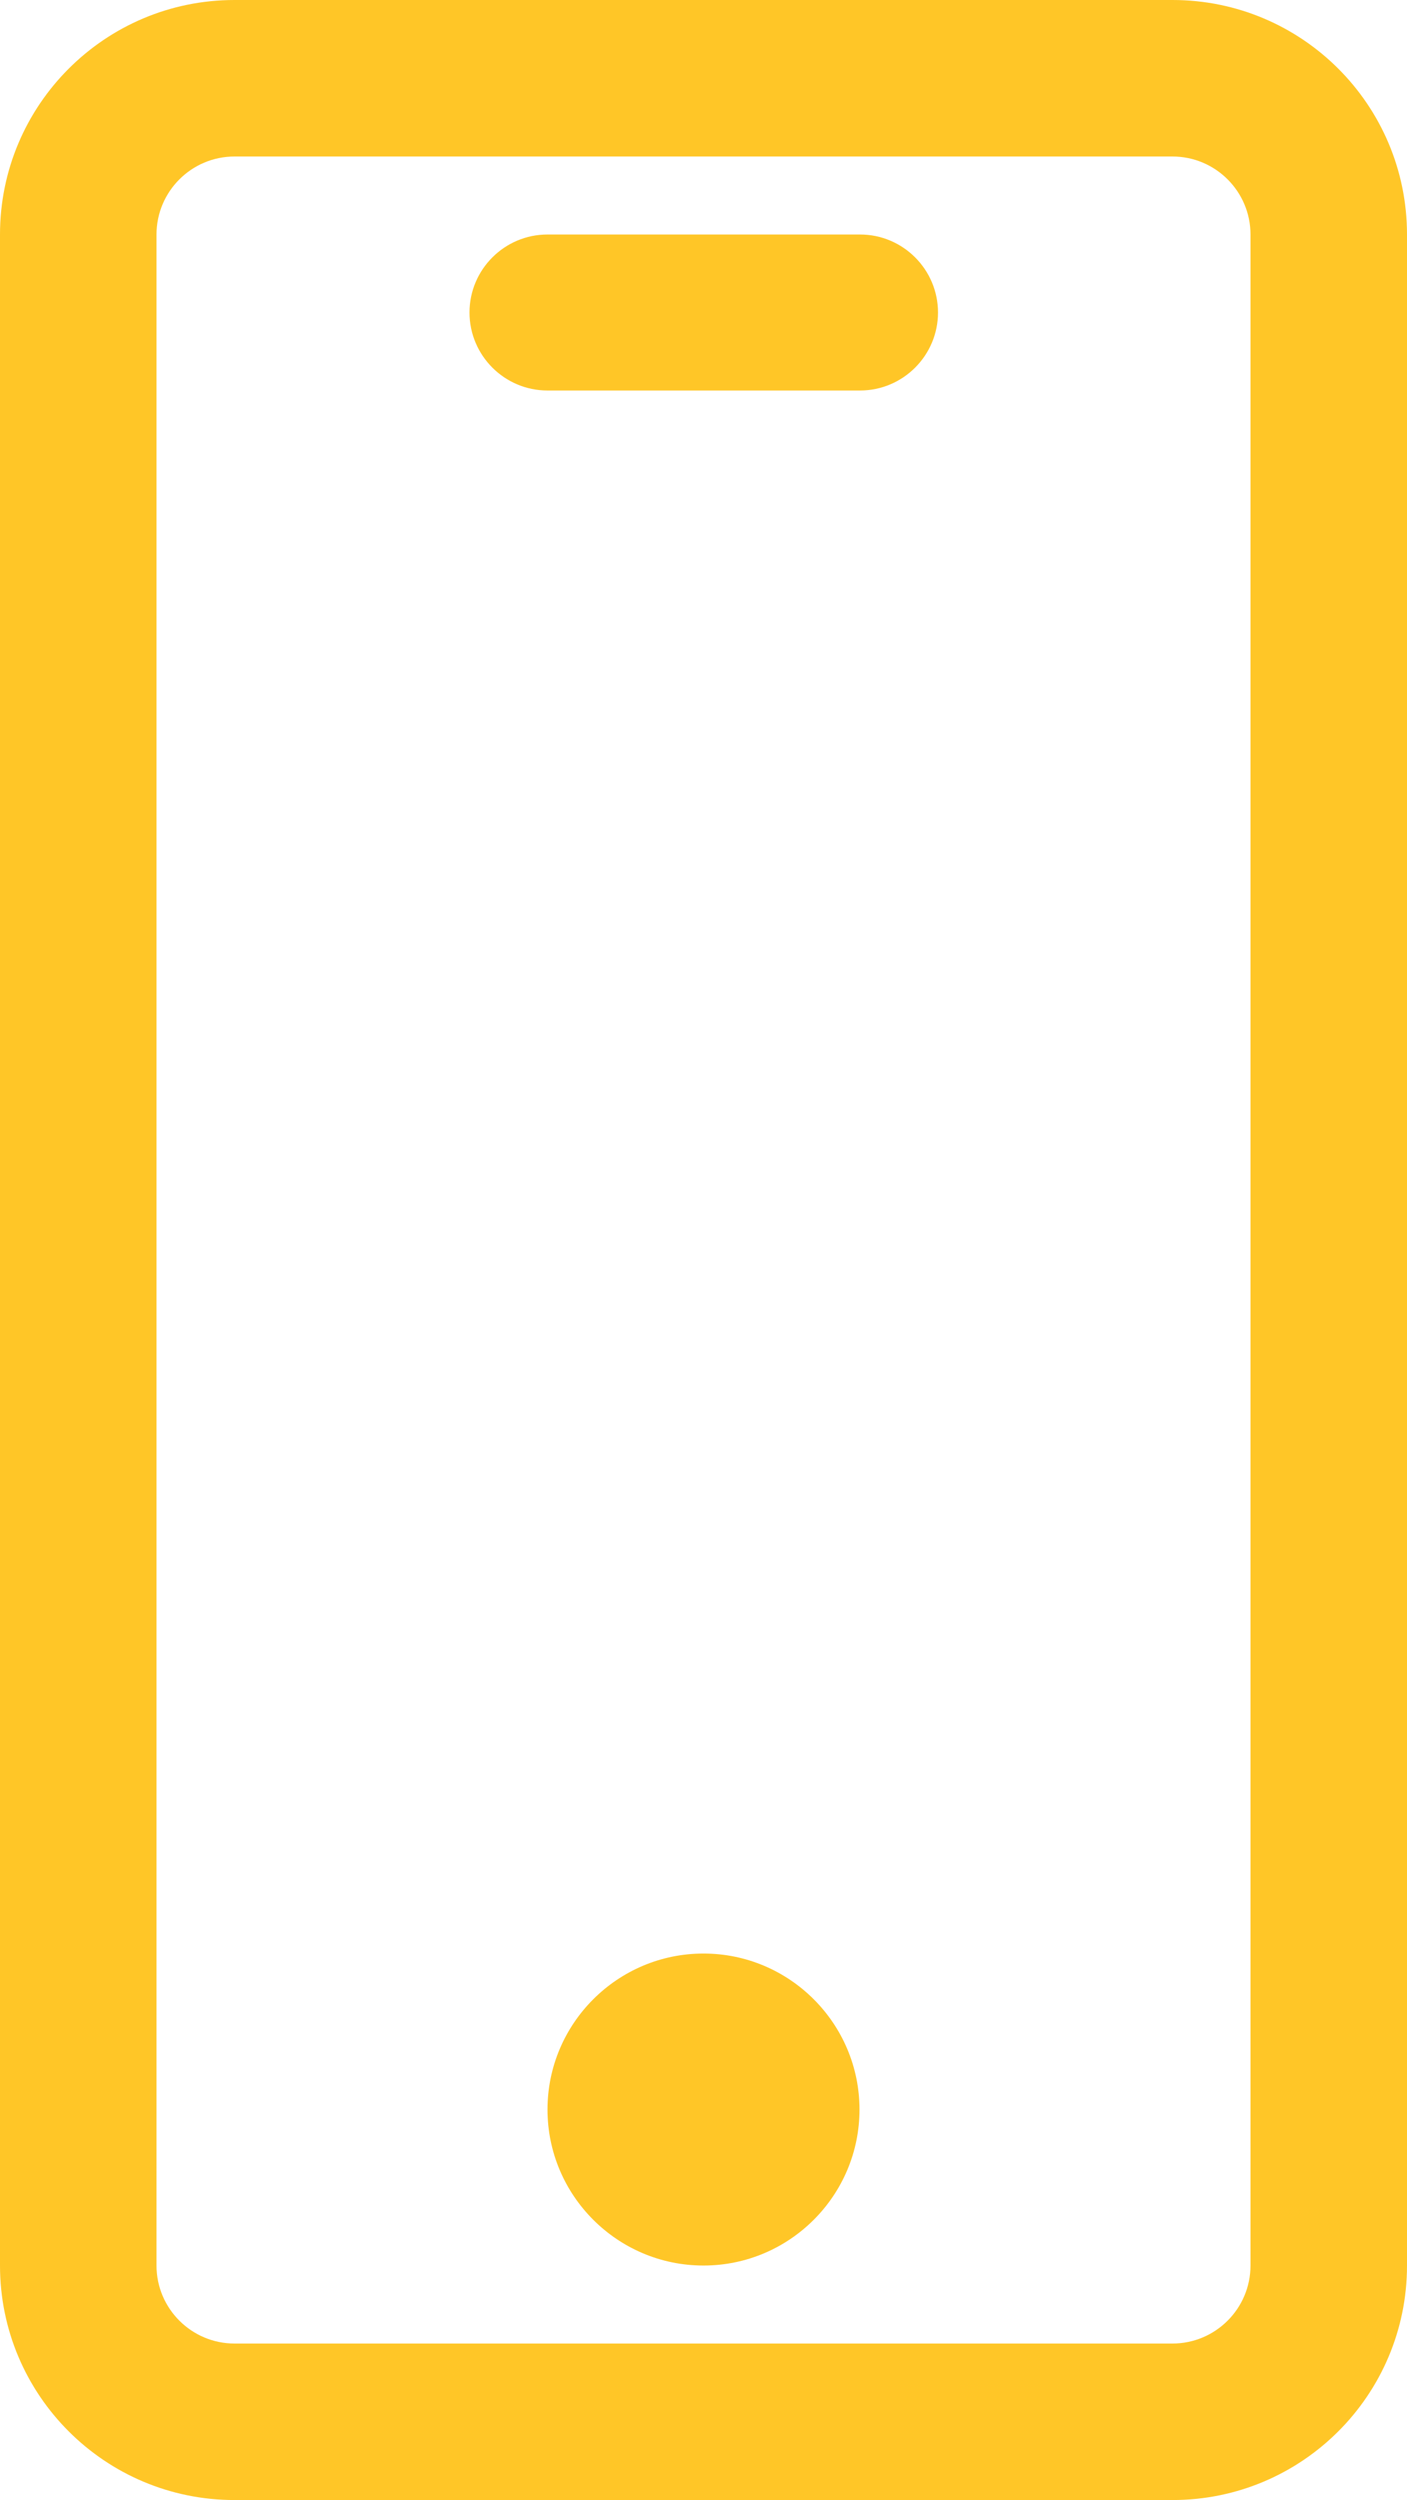 <!-- Generator: Adobe Illustrator 18.1.1, SVG Export Plug-In  -->
<svg version="1.1"
	 xmlns="http://www.w3.org/2000/svg" xmlns:xlink="http://www.w3.org/1999/xlink" xmlns:a="http://ns.adobe.com/AdobeSVGViewerExtensions/3.0/"
	 x="0px" y="0px" width="281.4px" height="500px" viewBox="0 0 281.4 500" enable-background="new 0 0 281.4 500"
	 xml:space="preserve">
<defs>
</defs>
<g>
	<path fill="#FFC627" d="M234.5,0H46.9C21,0,0,21,0,46.9v406.2C0,479,21,500,46.9,500h187.6c25.9,0,46.9-21,46.9-46.9V46.9
		C281.4,21,260.4,0,234.5,0z M250.1,453.1c0,8.6-7,15.6-15.6,15.6H46.9c-8.6,0-15.6-7-15.6-15.6V46.9c0-8.6,7-15.6,15.6-15.6h187.6
		c8.6,0,15.6,7,15.6,15.6V453.1z"/>
	<path fill="#FFC627" d="M140.7,390.7c-17.2,0-31.2,14-31.2,31.2s14,31.2,31.2,31.2s31.2-14,31.2-31.2S157.9,390.7,140.7,390.7z"/>
	<path fill="#FFC627" d="M172,46.9h-62.5c-8.6,0-15.6,7-15.6,15.6s7,15.6,15.6,15.6H172c8.6,0,15.6-7,15.6-15.6S180.6,46.9,172,46.9
		z"/>
</g>
</svg>